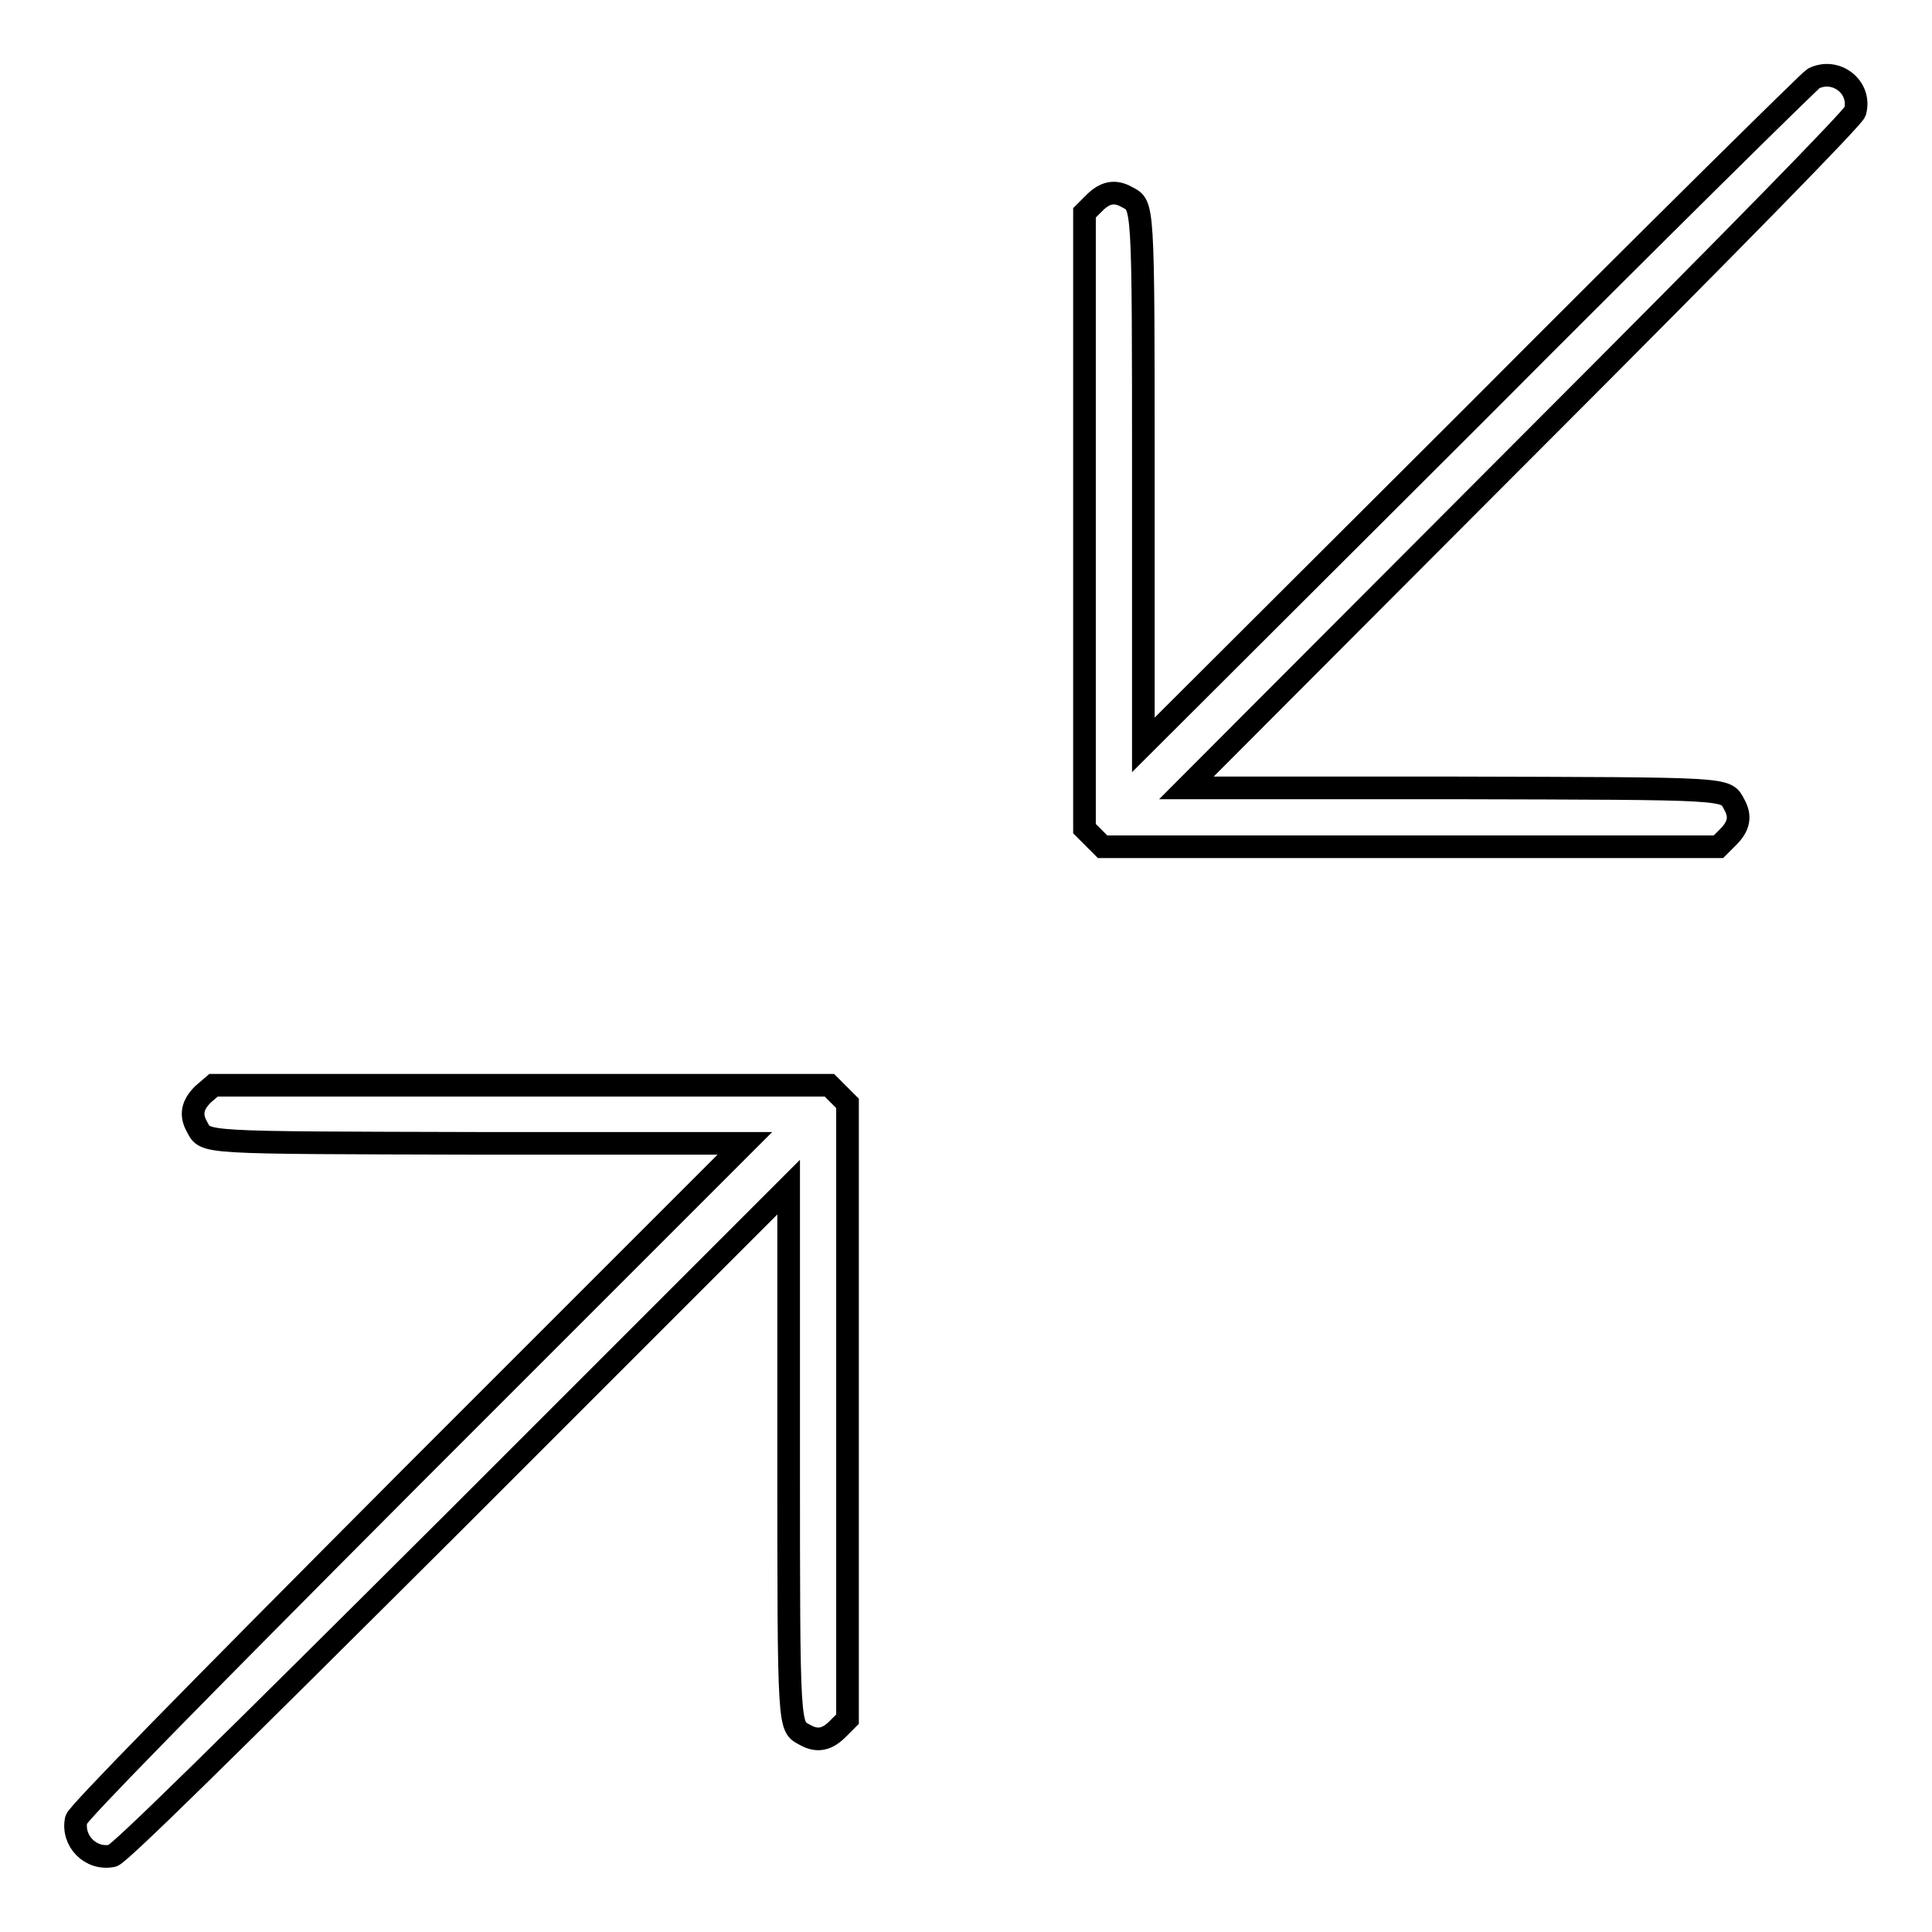 <?xml version="1.0" encoding="utf-8"?>
<!-- Svg Vector Icons : http://www.onlinewebfonts.com/icon -->
<!DOCTYPE svg PUBLIC "-//W3C//DTD SVG 1.1//EN" "http://www.w3.org/Graphics/SVG/1.1/DTD/svg11.dtd">
<svg version="1.1" xmlns="http://www.w3.org/2000/svg" xmlns:xlink="http://www.w3.org/1999/xlink" x="0px" y="0px" viewBox="0 0 256 256" enable-background="new 0 0 256 256" xml:space="preserve">
<g><g><g><path stroke-width="3" fill-opacity="0" stroke="#000000"  d="M240.3,10.4c-0.5,0.3-20.7,20.2-44.8,44.4l-44,43.9V63.4c0-37.3,0-36.1-2.2-37.3c-1.6-0.9-2.9-0.6-4.3,0.8l-1.3,1.3v40.8v40.8l1.2,1.2l1.2,1.2h40.8h40.8l1.3-1.3c1.4-1.4,1.7-2.7,0.8-4.3c-1.2-2.2,0-2.1-37.3-2.2h-35.3l44.1-44.2c30.3-30.3,44.2-44.6,44.5-45.4C246.7,11.6,243.3,8.9,240.3,10.4z"/><path stroke-width="3" fill-opacity="0" stroke="#000000"  d="M26.9,145c-1.4,1.4-1.7,2.7-0.8,4.3c1.2,2.2,0,2.1,37.3,2.2h35.3l-44.1,44.1c-30.3,30.4-44.2,44.6-44.5,45.5c-0.6,2.8,1.9,5.4,4.8,4.8c0.9-0.2,15.1-14.2,45.5-44.5l44.1-44.1v35.3c0,37.3,0,36.1,2.2,37.3c1.6,0.9,2.9,0.6,4.3-0.8l1.3-1.3v-40.8v-40.8l-1.2-1.2l-1.2-1.2H69.1H28.3L26.9,145z"/></g></g></g>
</svg>